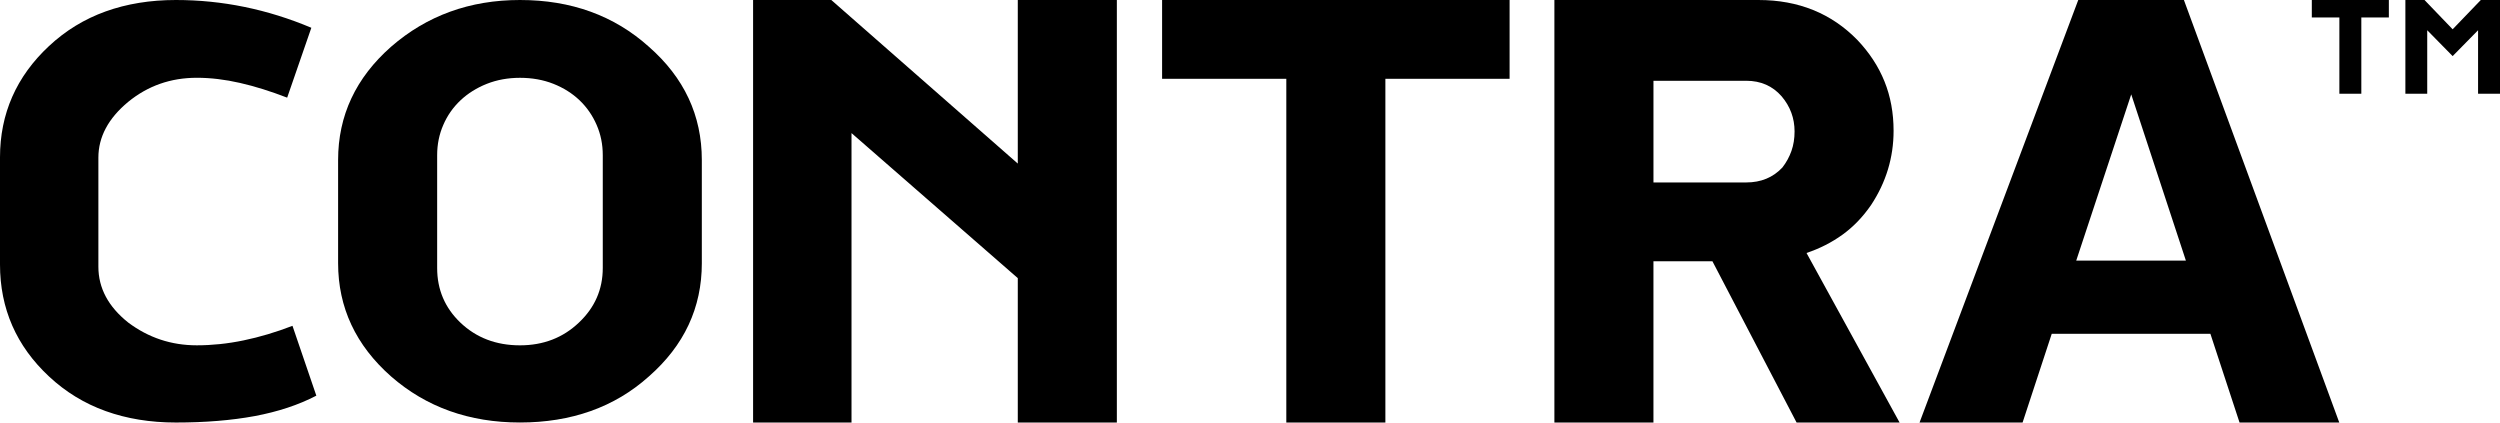 <svg xmlns="http://www.w3.org/2000/svg" xmlns:xlink="http://www.w3.org/1999/xlink" width="201.988" height="34.136" viewBox="0 0 201.988 34.136"><g><path d="M186.783 0v1.411h2.227v6.16h1.774v-6.16h2.224v-1.411h-6.225zm13.654 0l-2.275 2.366-2.275-2.366h-1.544v7.571h1.765v-5.128l2.054 2.09 2.054-2.09v5.128h1.773v-7.571h-1.552zM172.193 7.624l4.416 13.43h-8.859l4.443-13.43zm-4.28-7.624l-12.822 34.136h8.325l2.355-7.168h12.818l2.354 7.168h8.058l-12.552-34.136h-8.536z"/><defs><path id="a" d="M0 0h201.988v34.136h-201.988z"/></defs><clipPath id="b"><use xlink:href="#a" overflow="visible"/></clipPath><path clip-path="url(#b)" d="M144.74 12.198c-.172.481-.414.929-.735 1.34-.753.802-1.726 1.203-2.919 1.203h-7.494v-8.215h7.494c1.179 0 2.132.421 2.863 1.258.695.822 1.044 1.766 1.044 2.838 0 .569-.084 1.095-.253 1.576m8.737 21.938l-7.519-13.697c1.068-.357 2.042-.854 2.915-1.484.876-.635 1.643-1.433 2.305-2.396 1.211-1.835 1.815-3.835 1.815-5.994 0-1.441-.244-2.771-.734-3.984-.489-1.214-1.219-2.326-2.183-3.343-2.103-2.158-4.771-3.238-8-3.238h-16.488v34.136h8.003v-13.028h4.765l6.799 13.028h8.322z"/><path d="M93.892 0v6.366h10.036v27.77h8.004v-27.77h10.036v-6.366zM82.232 0v13.216l-15.068-13.216h-6.318v34.136h7.952v-23.382l13.434 11.718v11.664h8.004v-34.136z"/><defs><path id="c" d="M0 0h201.988v34.136h-201.988z"/></defs><clipPath id="d"><use xlink:href="#c" overflow="visible"/></clipPath><path clip-path="url(#d)" d="M48.701 21.653c0 1.726-.641 3.194-1.925 4.407-1.286 1.227-2.873 1.841-4.765 1.841-1.928 0-3.532-.614-4.819-1.841-1.248-1.195-1.872-2.665-1.872-4.407v-9.116c0-.87.164-1.687.496-2.445.328-.761.793-1.423 1.39-1.986.599-.563 1.309-1.008 2.128-1.333.82-.324 1.713-.486 2.678-.486.979 0 1.882.162 2.702.486.819.325 1.524.77 2.115 1.333.588.563 1.047 1.226 1.376 1.986.332.759.496 1.575.496 2.445v9.116zm8.003-.396v-8.326c0-3.608-1.428-6.659-4.281-9.157-2.802-2.515-6.273-3.774-10.412-3.774-4.051 0-7.522 1.259-10.411 3.773-2.855 2.515-4.283 5.567-4.283 9.157v8.327c0 3.59 1.428 6.642 4.283 9.16 2.836 2.477 6.306 3.719 10.411 3.719 2.067 0 3.973-.307 5.713-.924s3.306-1.547 4.698-2.795c2.854-2.5 4.282-5.552 4.282-9.16"/><defs><path id="e" d="M0 0h201.988v34.136h-201.988z"/></defs><clipPath id="f"><use xlink:href="#e" overflow="visible"/></clipPath><path clip-path="url(#f)" d="M25.558 31.968l-1.927-5.643c-1.338.516-2.654.908-3.946 1.176-1.295.27-2.557.399-3.787.399-2.053 0-3.899-.612-5.541-1.842-1.607-1.28-2.408-2.783-2.408-4.509v-8.81c0-1.673.801-3.176 2.408-4.508 1.587-1.297 3.436-1.947 5.541-1.947 1.124 0 2.287.14 3.492.416 1.204.274 2.476.674 3.812 1.19l1.953-5.646c-3.548-1.496-7.197-2.244-10.942-2.244-2.071 0-3.964.308-5.677.923-1.713.616-3.238 1.548-4.576 2.797-2.64 2.463-3.96 5.465-3.96 9.002v8.64c0 3.573 1.32 6.591 3.96 9.054 1.338 1.25 2.863 2.181 4.576 2.797 1.713.617 3.605.925 5.677.925 2.369 0 4.493-.175 6.368-.521 1.873-.352 3.533-.897 4.977-1.649"/></g></svg>